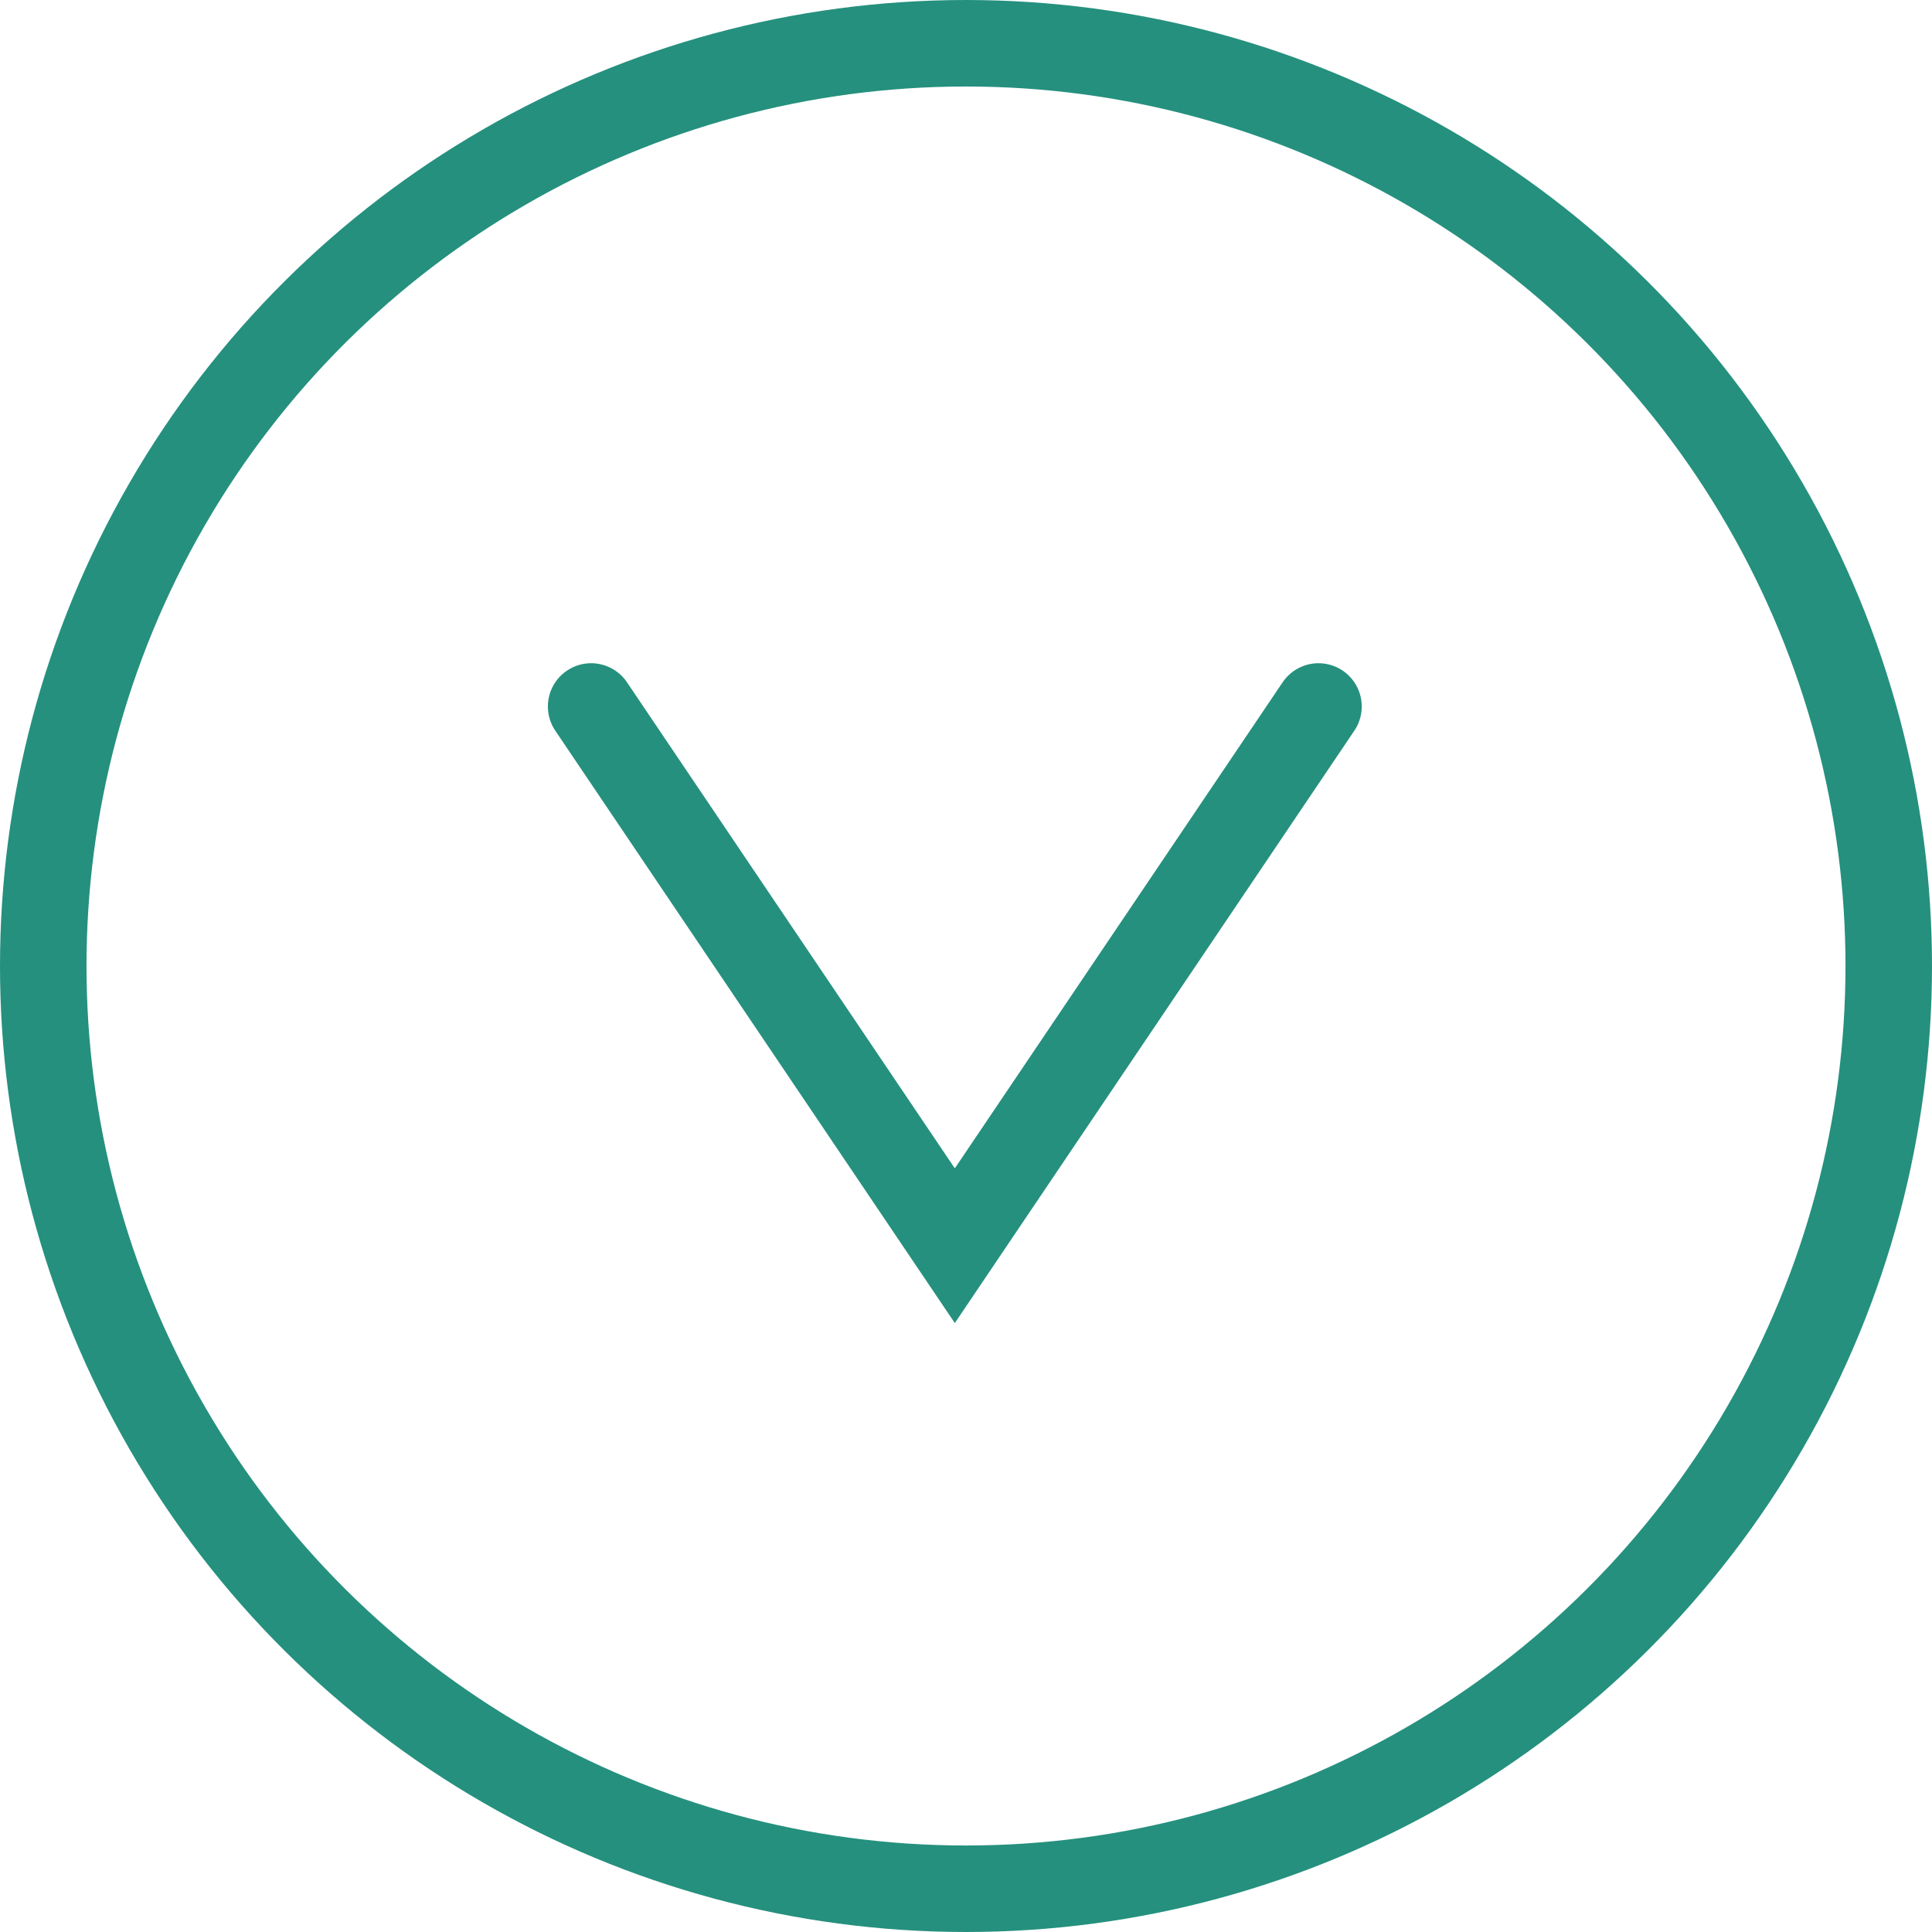 <svg xmlns="http://www.w3.org/2000/svg" width="67" height="67" viewBox="0 0 67 67"><g id="Group_87" data-name="Group 87" transform="translate(-3157 -6174)"><g id="Ellipse_13" data-name="Ellipse 13" transform="translate(3157 6241) rotate(-90)" fill="rgba(255,255,255,0)" stroke="#25907e" stroke-width="3"><circle cx="33.5" cy="33.5" r="33.5" stroke="none"></circle><circle cx="33.5" cy="33.5" r="32" fill="none"></circle></g><path id="Path_30" data-name="Path 30" d="M1284.348,2942.667l-18.7,12.612,18.7,12.612" transform="translate(234.833 7482.848) rotate(-90)" fill="none" stroke="#25907e" stroke-linecap="round" stroke-width="3"></path></g></svg>